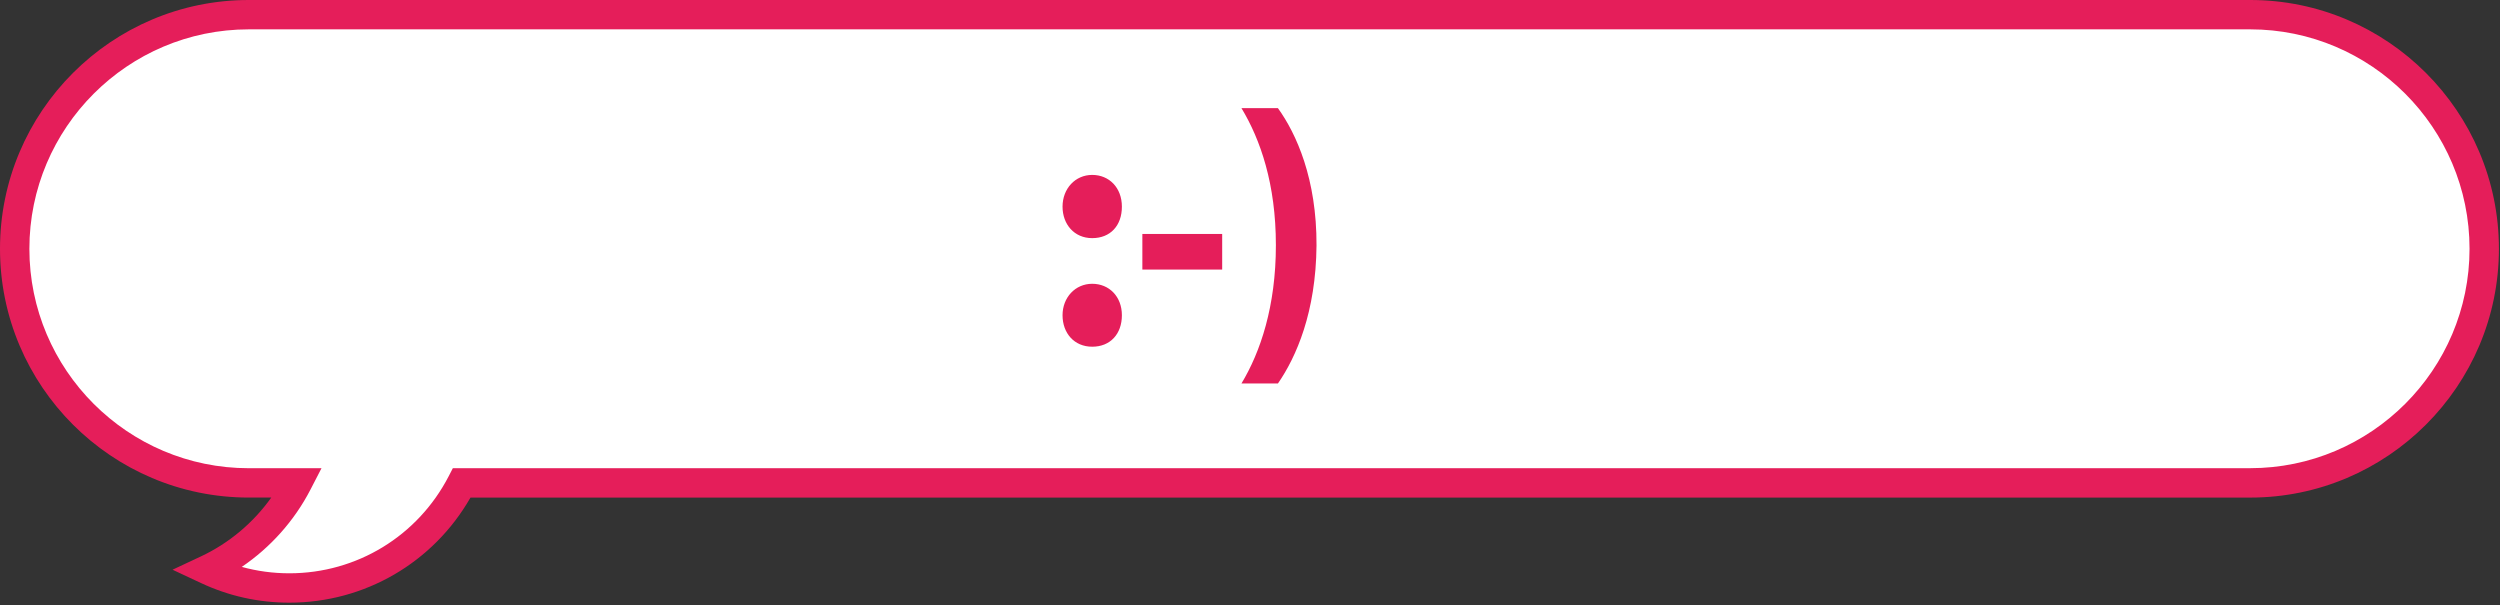 <svg width="851" height="206" viewBox="0 0 851 206" fill="none" xmlns="http://www.w3.org/2000/svg">
<rect x="0" y="0" width="851" height="206" fill="#333333" stroke="none"/>
<path d="M765.94 5H84.69C40.68 5 5 40.68 5 84.69C5 128.7 40.68 164.38 84.69 164.38H101.23C94.55 177.31 83.74 187.75 70.52 193.94C79.02 197.92 88.49 200.16 98.49 200.16C124.05 200.16 146.2 185.63 157.18 164.39H765.94C809.95 164.39 845.63 128.71 845.63 84.7C845.63 40.69 809.95 5.01 765.94 5.01V5Z" fill="white"/>
<path d="M98.5 205.15C88 205.15 77.88 202.9 68.4 198.46L58.73 193.93L68.4 189.4C77.95 184.92 86.23 177.96 92.34 169.37H84.69C37.99 169.38 0 131.38 0 84.69C0 38 37.99 0 84.69 0H765.94C812.64 0 850.63 37.99 850.63 84.69C850.63 131.39 812.64 169.38 765.94 169.38H160.15C147.49 191.52 124.14 205.15 98.49 205.15H98.5ZM82.29 192.97C87.53 194.42 92.96 195.15 98.5 195.15C121.42 195.15 142.21 182.48 152.75 162.08L154.15 159.37H765.94C807.12 159.37 840.63 125.87 840.63 84.68C840.63 43.49 807.13 9.99 765.94 9.99H84.69C43.5 10 10 43.5 10 84.69C10 125.88 43.5 159.38 84.69 159.38H109.44L105.67 166.68C100.2 177.26 92.09 186.33 82.29 192.98V192.97Z" fill="#E51E5A"/>
<path d="M361.69 70.35C361.69 64.19 366.03 59.54 371.79 59.54C377.55 59.54 381.89 63.88 381.89 70.35C381.89 76.82 377.95 81.06 371.79 81.06C365.63 81.06 361.69 76.31 361.69 70.35ZM361.69 107.31C361.69 101.25 366.03 96.6 371.79 96.6C377.55 96.6 381.89 100.94 381.89 107.31C381.89 113.68 377.95 118.02 371.79 118.02C365.63 118.02 361.69 113.37 361.69 107.31Z" fill="#E51E5A"/>
<path d="M388.86 79.64H416.03V91.76H388.86V79.64Z" fill="#E51E5A"/>
<path d="M435.01 36.82C441.27 45.51 448.24 60.86 448.14 83.58C447.94 106.3 441.27 121.45 435.01 130.54H422.59C429.05 119.83 434.31 104.28 434.31 83.47C434.31 62.66 429.06 47.51 422.59 36.81H435.01V36.82Z" fill="#E51E5A"/>
</svg>
